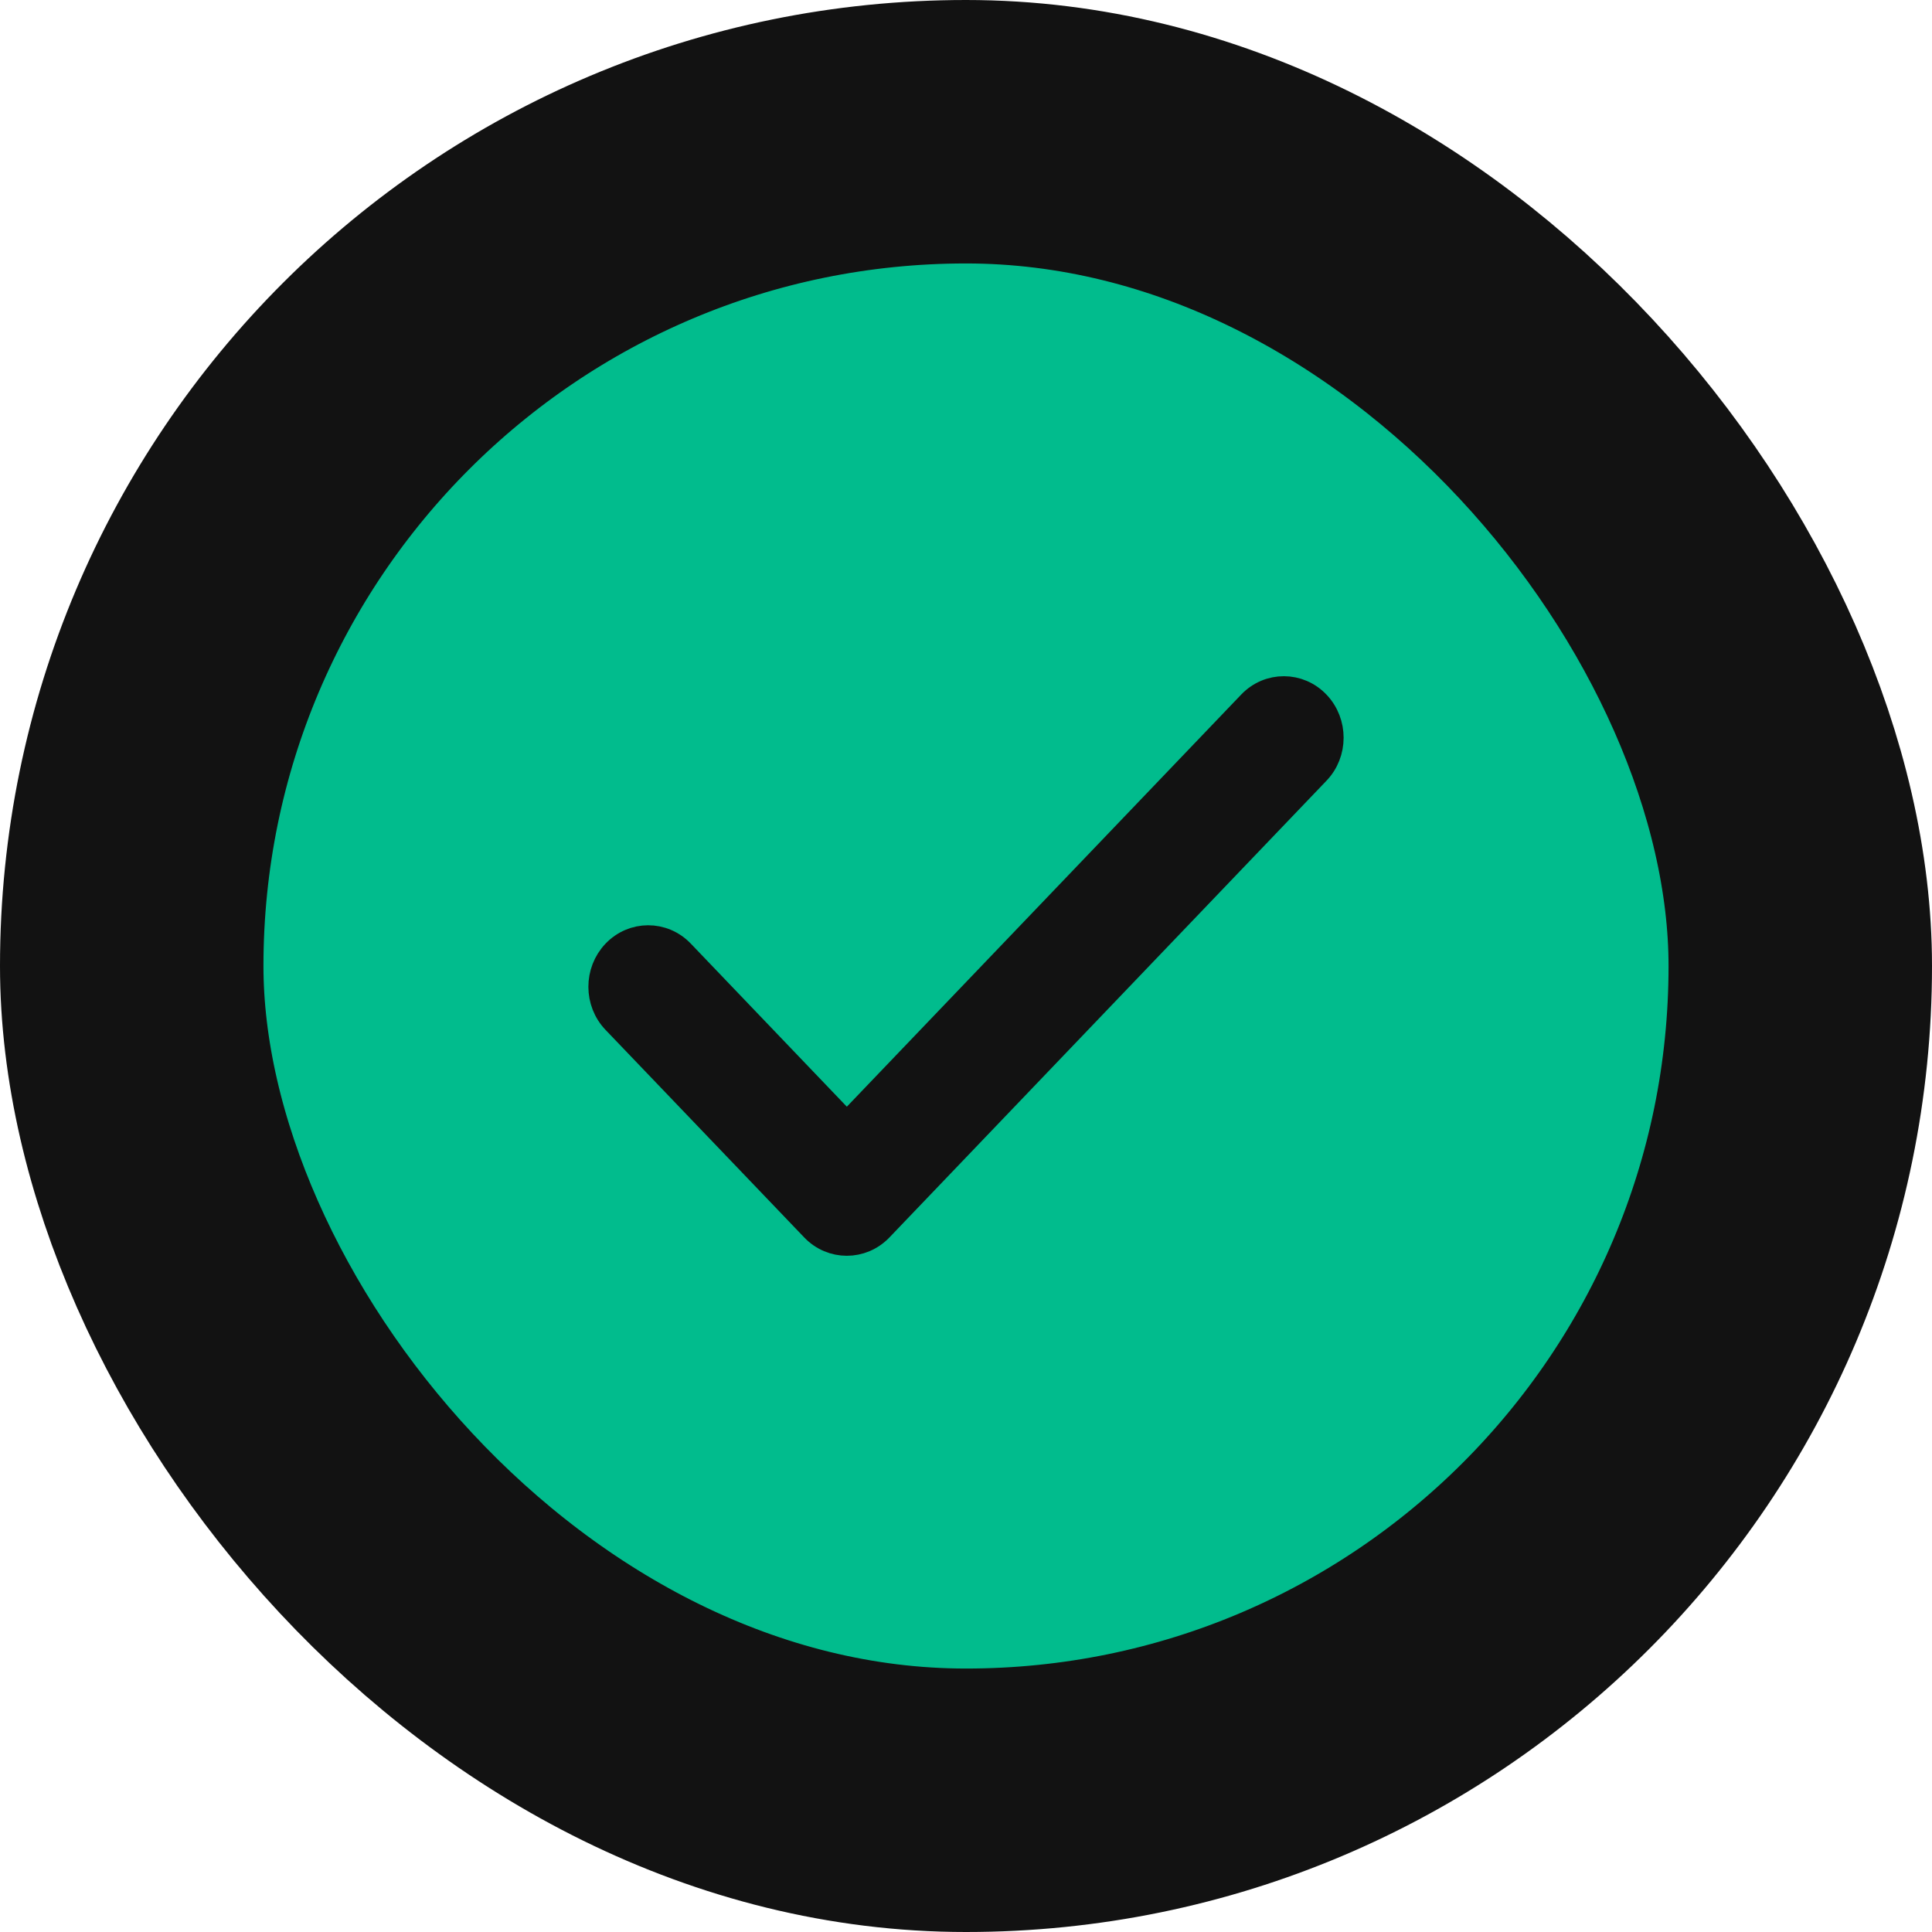 <svg width="22" height="22" viewBox="0 0 22 22" fill="none" xmlns="http://www.w3.org/2000/svg">
<rect x="1.5" y="1.5" width="19" height="19" rx="9.5" fill="#01BC8D"/>
<rect x="1.5" y="1.5" width="19" height="19" rx="9.5" stroke="#121212" stroke-width="3"/>
<path d="M14.998 8.015L14.998 8.015C14.791 7.796 14.45 7.795 14.242 8.013L9.643 12.819L7.758 10.849C7.55 10.631 7.209 10.632 7.002 10.851C6.799 11.066 6.799 11.41 7.004 11.624L9.266 13.987C9.473 14.204 9.812 14.204 10.02 13.987L14.996 8.787C15.201 8.574 15.201 8.229 14.998 8.015Z" fill="#121212" stroke="#121212" stroke-width="0.3" stroke-linecap="round" stroke-linejoin="round"/>
</svg>
